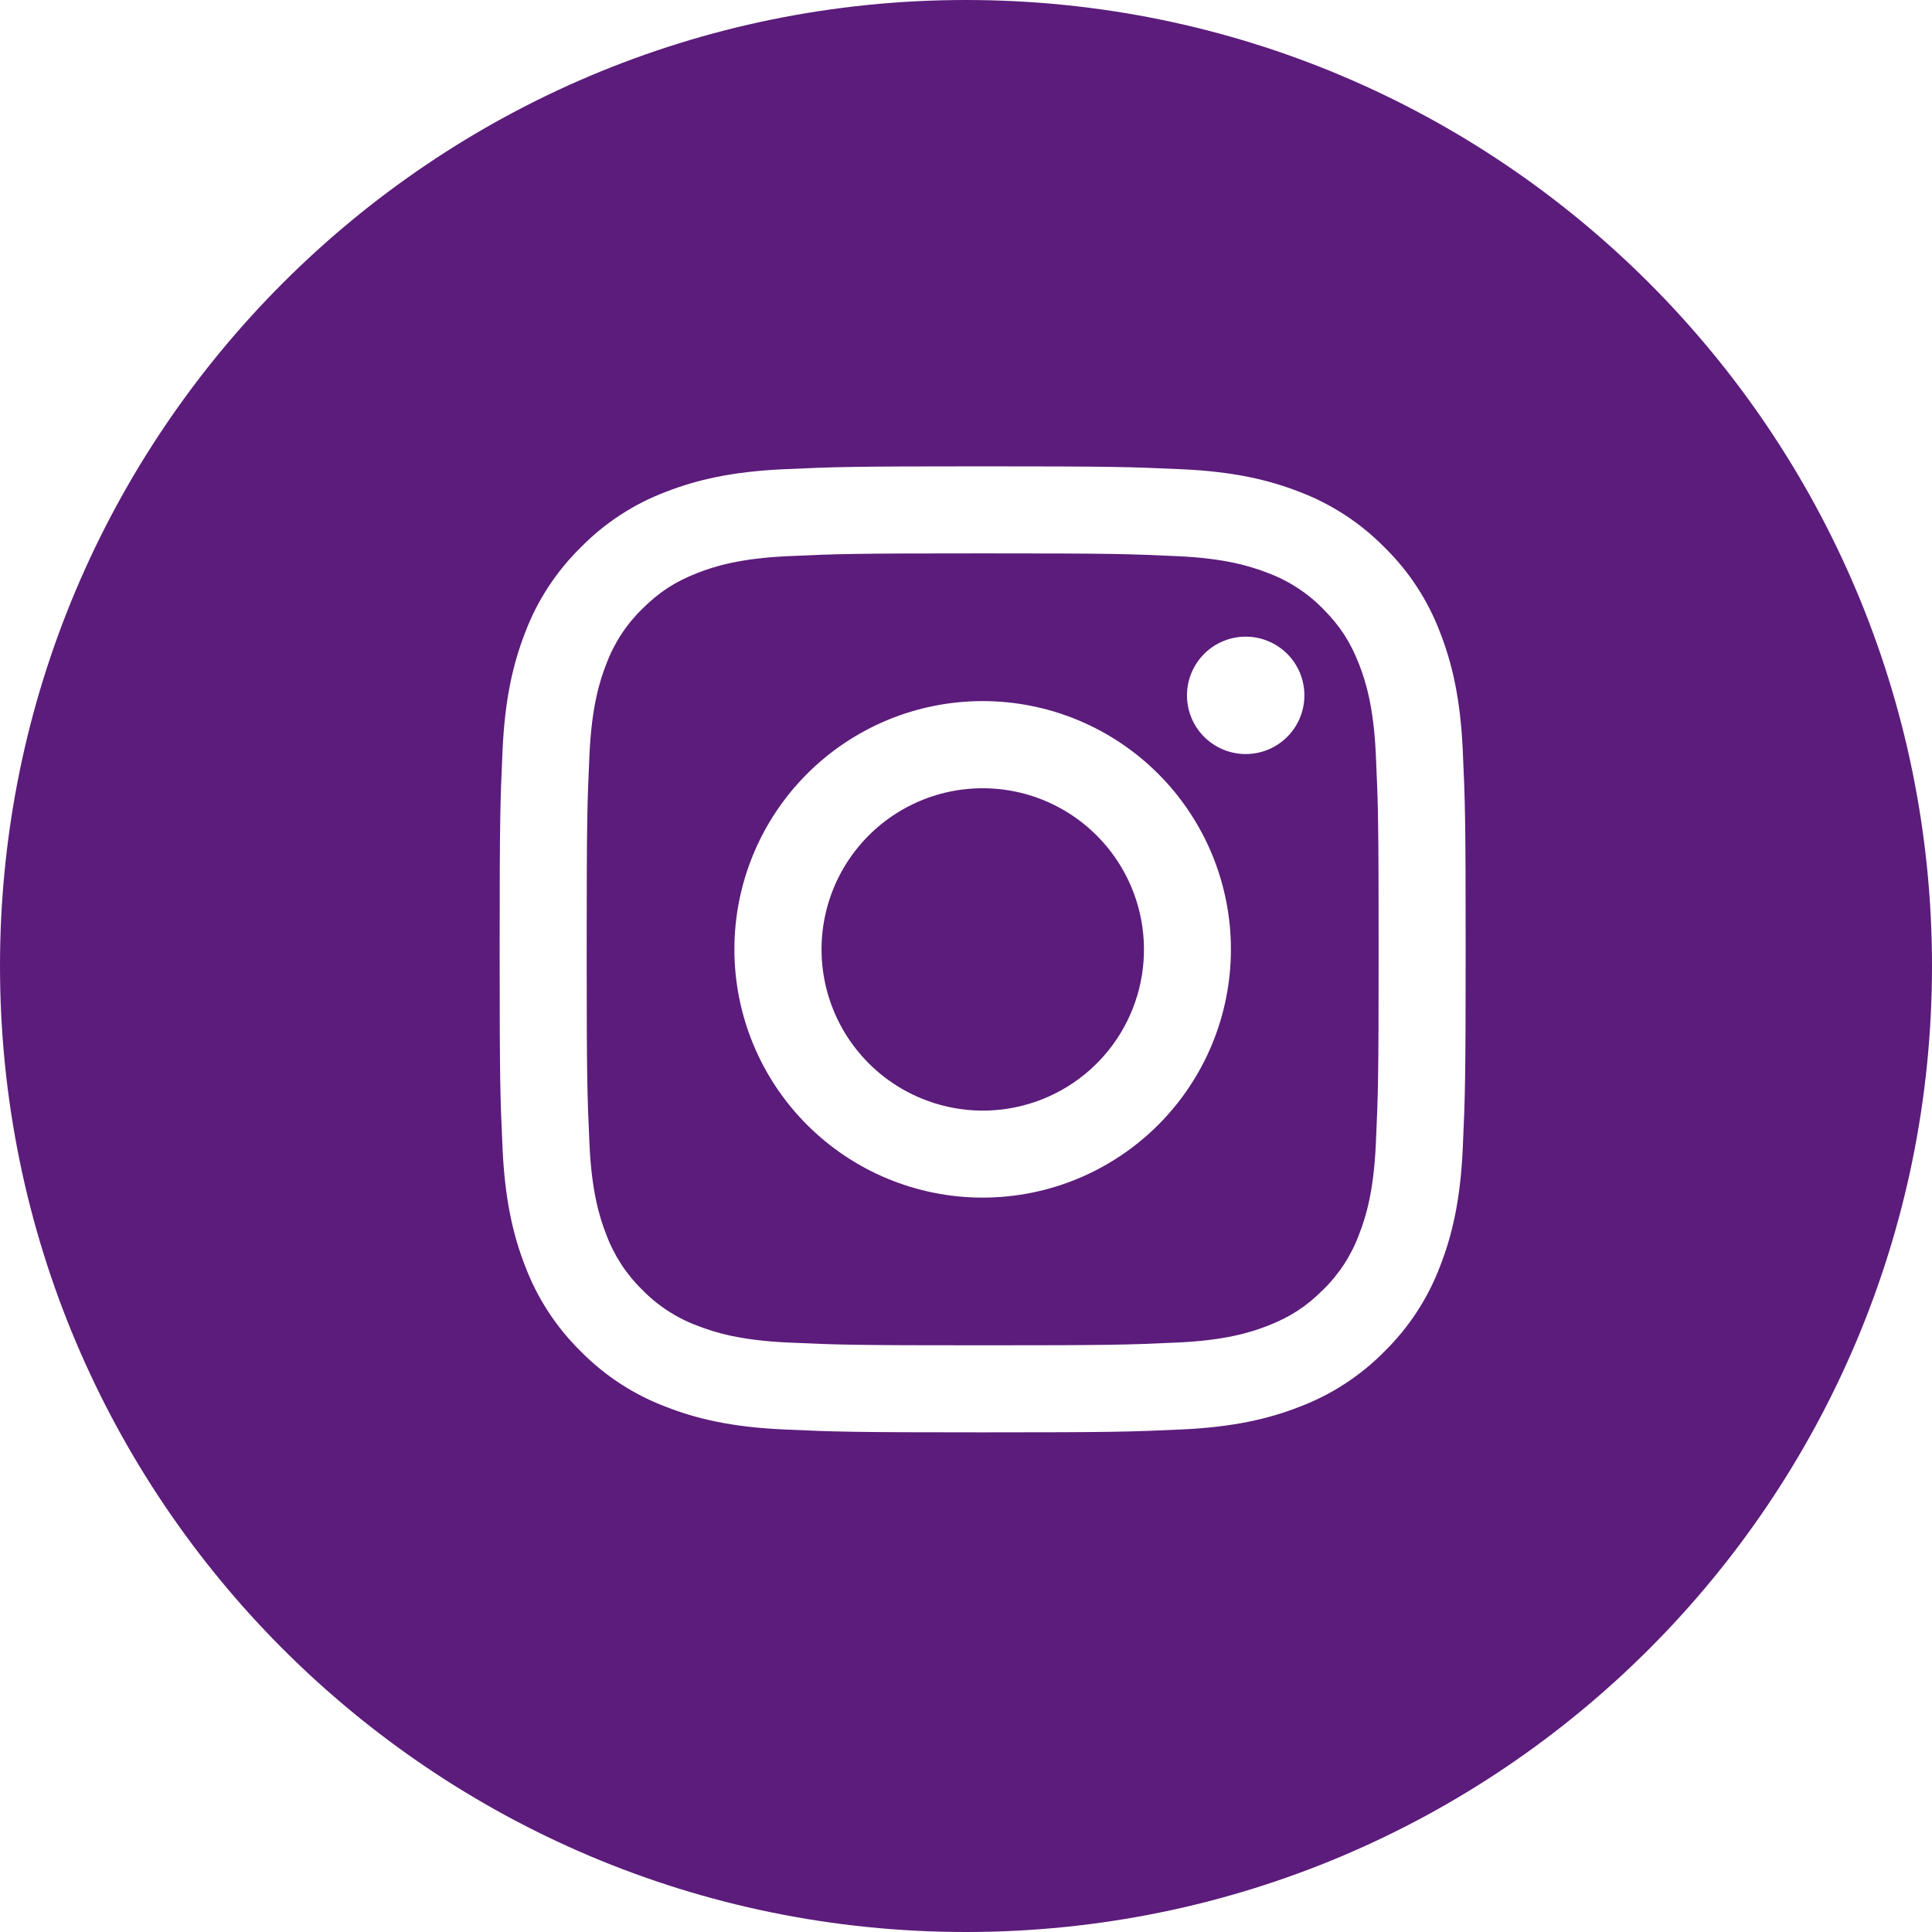 <svg width="58" height="58" viewBox="0 0 58 58" fill="none" xmlns="http://www.w3.org/2000/svg">
<path fill-rule="evenodd" clip-rule="evenodd" d="M29 58C45.016 58 58 45.016 58 29C58 12.984 45.016 0 29 0C12.984 0 0 12.984 0 29C0 45.016 12.984 58 29 58ZM29.5 14C25.561 14 25.068 14.016 23.522 14.087H23.521C21.979 14.158 20.924 14.403 20.001 14.761C19.034 15.125 18.158 15.696 17.435 16.433C16.697 17.157 16.125 18.034 15.761 19.001C15.403 19.924 15.157 20.979 15.087 22.523C15.017 24.068 15 24.561 15 28.5C15 32.437 15.016 32.93 15.087 34.479C15.158 36.022 15.403 37.076 15.761 37.999C16.125 38.966 16.696 39.843 17.433 40.567C18.158 41.304 19.035 41.874 20.003 42.238C20.925 42.597 21.98 42.843 23.522 42.913C25.068 42.983 25.561 43 29.5 43C33.439 43 33.932 42.984 35.479 42.913C37.022 42.842 38.076 42.597 38.999 42.238C39.965 41.874 40.842 41.305 41.567 40.567C42.304 39.842 42.874 38.965 43.238 37.998C43.597 37.075 43.843 36.02 43.913 34.478C43.983 32.932 44 32.439 44 28.5C44 24.563 43.984 24.07 43.913 22.521C43.842 20.979 43.597 19.924 43.238 19.001C42.874 18.034 42.305 17.158 41.567 16.435C40.842 15.697 39.965 15.126 38.999 14.761C38.076 14.403 37.022 14.157 35.477 14.087C33.932 14.017 33.439 14 29.5 14ZM29.5 16.613C33.371 16.613 33.83 16.627 35.359 16.697C36.774 16.762 37.541 16.998 38.052 17.197C38.682 17.429 39.252 17.799 39.72 18.28C40.227 18.788 40.54 19.271 40.803 19.948C41.002 20.459 41.238 21.226 41.303 22.641C41.373 24.17 41.387 24.628 41.387 28.5C41.387 32.371 41.373 32.83 41.303 34.359C41.238 35.774 41.002 36.541 40.803 37.052C40.571 37.681 40.201 38.252 39.72 38.72C39.212 39.227 38.729 39.54 38.052 39.803C37.541 40.002 36.774 40.238 35.359 40.303C33.83 40.373 33.373 40.387 29.5 40.387C25.627 40.387 25.17 40.373 23.641 40.303C22.226 40.238 21.459 40.002 20.948 39.803C20.319 39.571 19.748 39.201 19.28 38.72C18.799 38.252 18.429 37.681 18.197 37.052C17.997 36.541 17.762 35.774 17.697 34.359C17.627 32.83 17.613 32.371 17.613 28.5C17.613 24.628 17.627 24.17 17.697 22.641C17.762 21.226 17.997 20.459 18.197 19.948C18.429 19.318 18.799 18.748 19.28 18.28C19.788 17.773 20.271 17.46 20.948 17.197C21.459 16.998 22.226 16.762 23.641 16.697C25.17 16.627 25.628 16.613 29.5 16.613ZM30.906 33.134C29.834 33.459 28.682 33.401 27.648 32.97C26.987 32.696 26.396 32.279 25.916 31.749C25.435 31.219 25.079 30.589 24.871 29.904C24.664 29.22 24.611 28.498 24.716 27.791C24.821 27.083 25.081 26.408 25.479 25.813C25.876 25.219 26.4 24.72 27.014 24.352C27.627 23.984 28.314 23.757 29.026 23.687C29.738 23.617 30.456 23.705 31.13 23.946C31.803 24.187 32.415 24.574 32.921 25.079C33.714 25.87 34.209 26.912 34.319 28.027C34.43 29.142 34.15 30.261 33.528 31.192C32.905 32.124 31.979 32.81 30.906 33.134ZM26.648 21.614C25.744 21.989 24.922 22.538 24.23 23.23C22.832 24.628 22.047 26.523 22.047 28.5C22.047 30.477 22.832 32.372 24.23 33.77C25.628 35.168 27.523 35.953 29.5 35.953C31.477 35.953 33.372 35.168 34.77 33.77C35.462 33.078 36.011 32.256 36.386 31.352C36.76 30.448 36.953 29.479 36.953 28.5C36.953 27.521 36.76 26.552 36.386 25.648C36.011 24.744 35.462 23.922 34.77 23.23C34.078 22.538 33.256 21.989 32.352 21.614C31.448 21.24 30.479 21.047 29.5 21.047C28.521 21.047 27.552 21.24 26.648 21.614ZM39.01 21.585C38.915 21.801 38.778 21.995 38.606 22.157C38.273 22.472 37.829 22.644 37.371 22.637C36.913 22.63 36.475 22.445 36.15 22.121C35.826 21.797 35.641 21.359 35.634 20.901C35.628 20.442 35.8 19.999 36.115 19.666C36.276 19.494 36.471 19.357 36.687 19.262C36.903 19.167 37.135 19.116 37.371 19.113C37.607 19.109 37.841 19.153 38.059 19.242C38.278 19.33 38.476 19.462 38.643 19.629C38.81 19.795 38.941 19.994 39.03 20.212C39.118 20.431 39.162 20.665 39.159 20.901C39.155 21.136 39.105 21.369 39.01 21.585Z" fill="#5c1c7b"/>
</svg>
